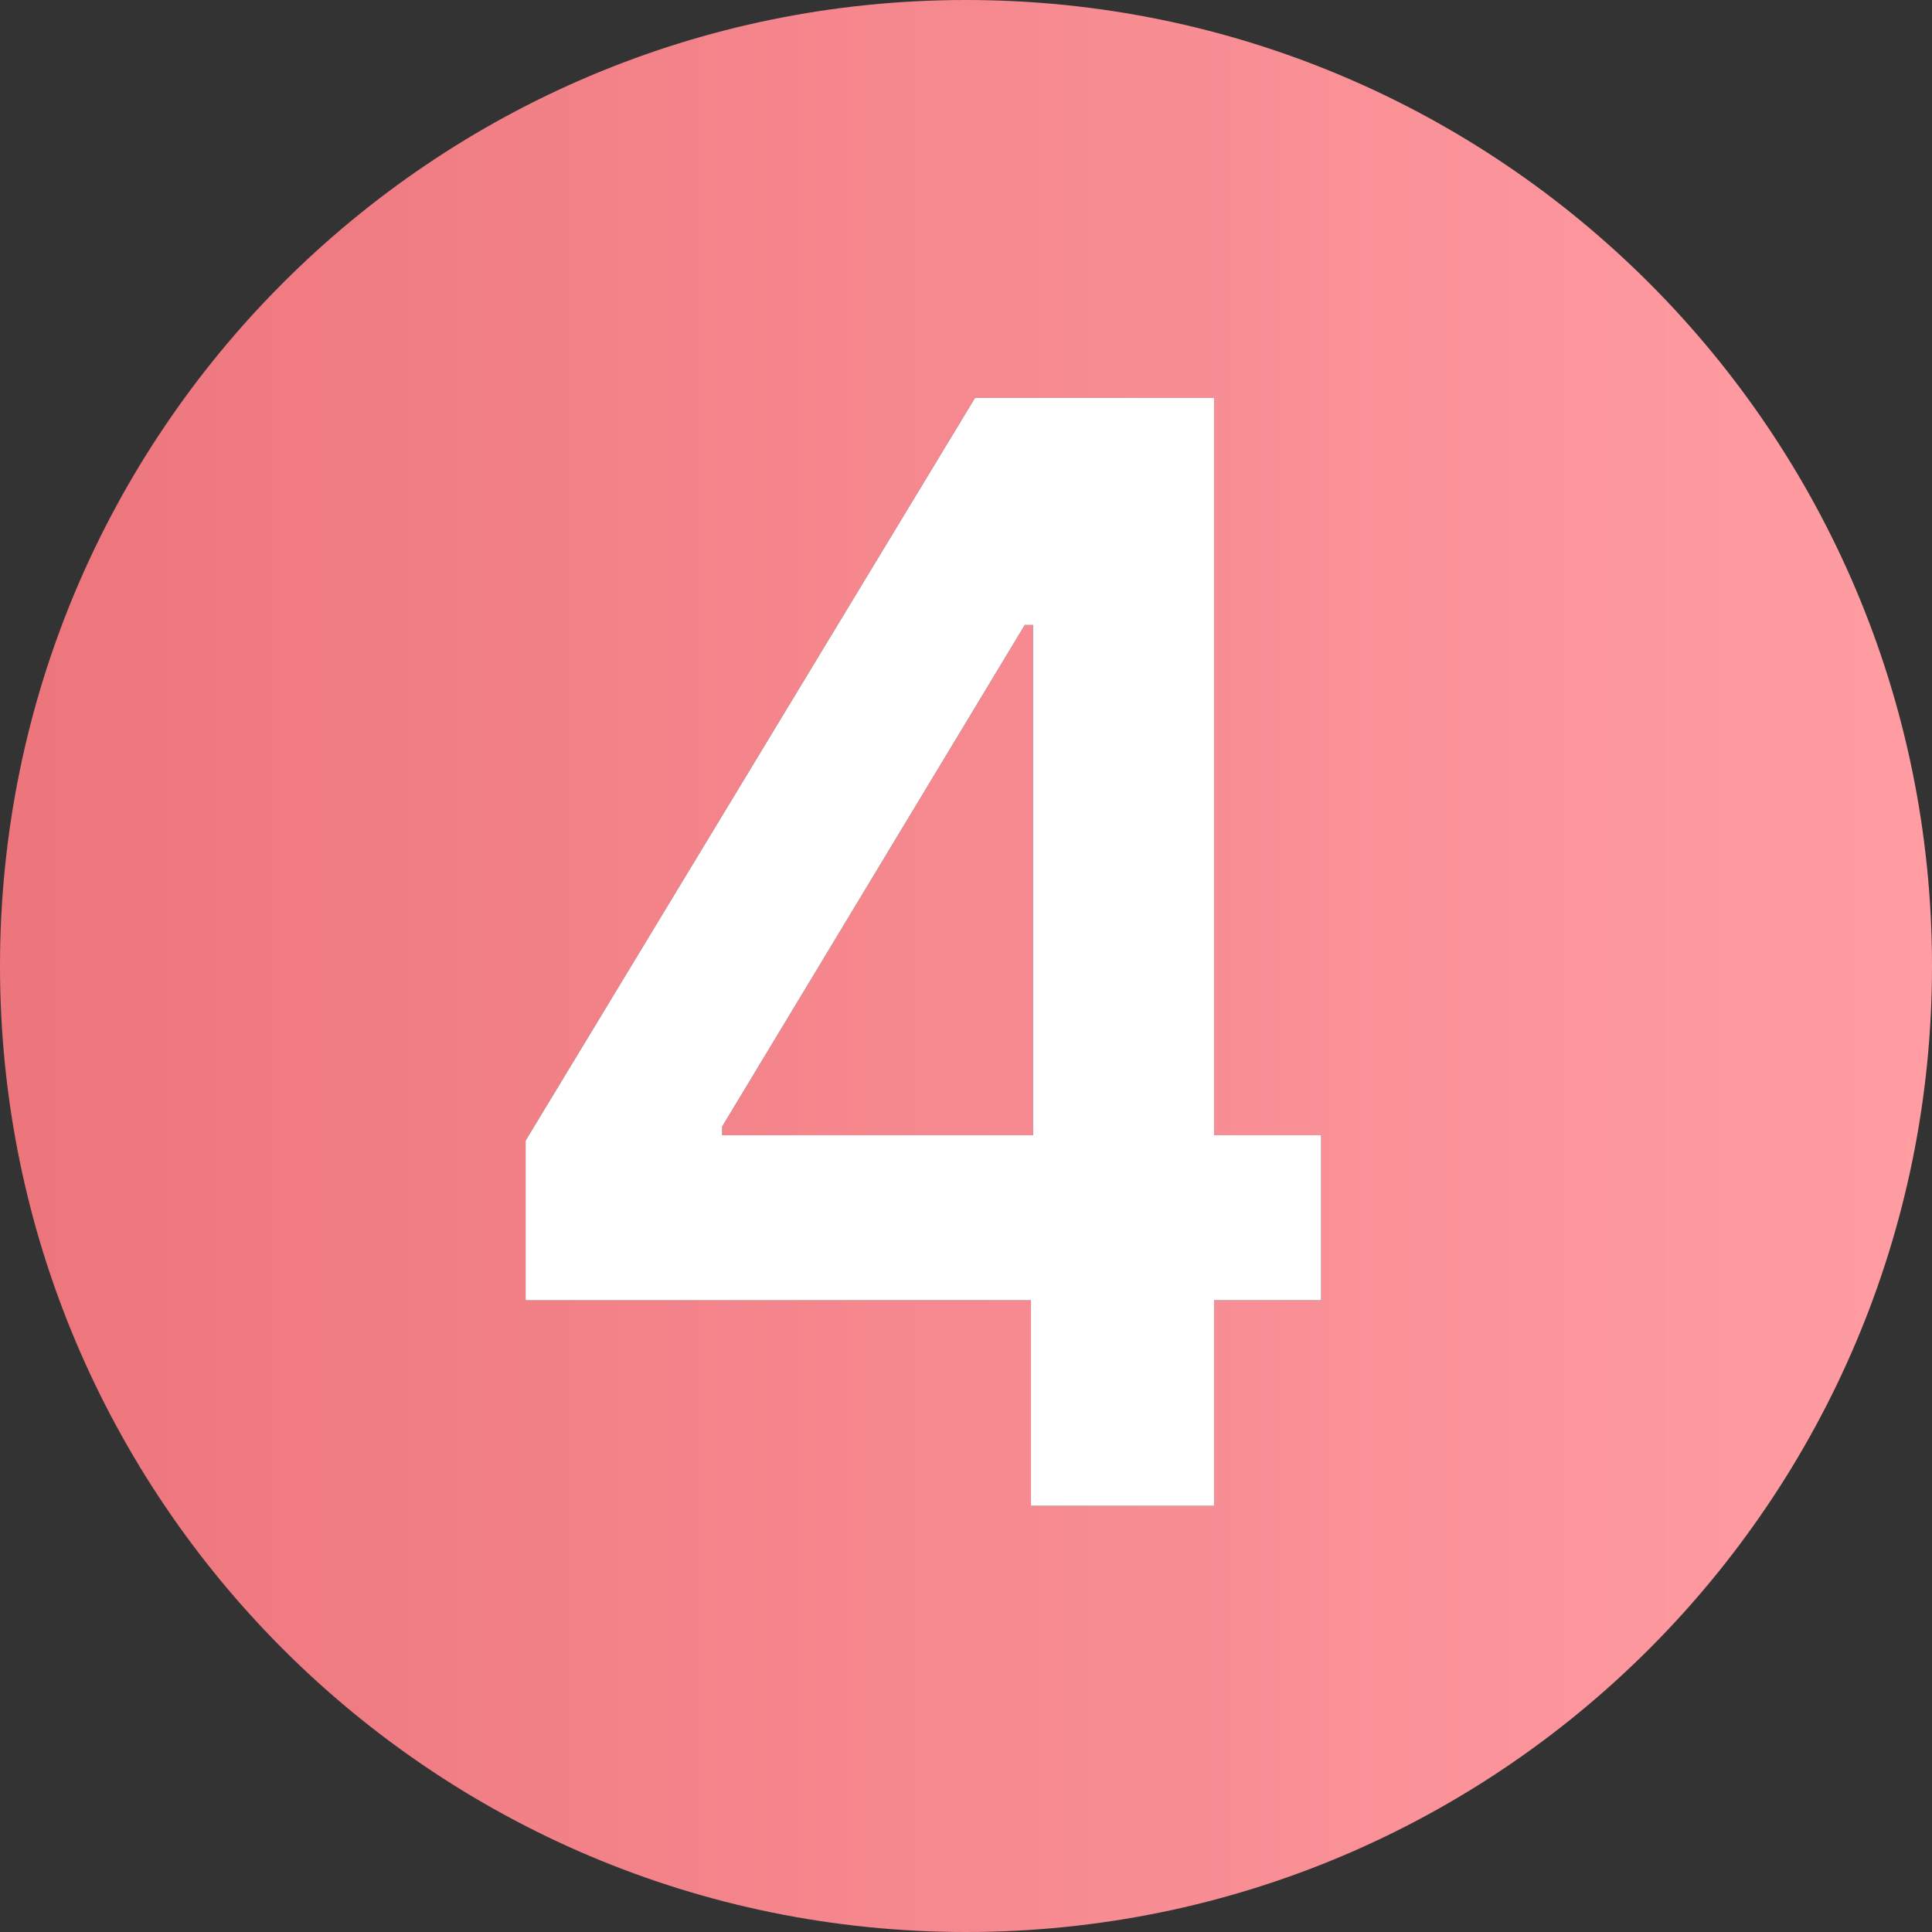 <svg xmlns="http://www.w3.org/2000/svg" width="68" height="68" viewBox="0 0 68 68" fill="none"><rect x="0" y="0" width="68" height="68" fill="#333333" stroke="none"/><path fill-rule="evenodd" clip-rule="evenodd" d="M34 68C52.778 68 68 52.778 68 34C68 15.222 52.778 0 34 0C15.222 0 0 15.222 0 34C0 52.778 15.222 68 34 68ZM18.5 45.764V40.146L34.32 14H36.359H42.73V39.956H46.5V45.764H42.73V53H36.286V45.764H18.5ZM25.418 39.956H36.359V21.998H36.068L25.418 39.651V39.956Z" fill="url(#paint0_linear_1996_1547)"></path><path d="M18.5 40.146V45.764H36.286L36.359 39.956H25.418V39.651L36.068 21.998H36.359V39.956L36.286 45.764V53H42.73V45.764H46.5V39.956H42.73V14H36.359H34.32L18.5 40.146Z" fill="white"></path><defs><linearGradient id="paint0_linear_1996_1547" x1="0" y1="33.404" x2="68" y2="33.404" gradientUnits="userSpaceOnUse"><stop stop-color="#ED757C"></stop><stop offset="1" stop-color="#FF9DA3"></stop></linearGradient></defs></svg>